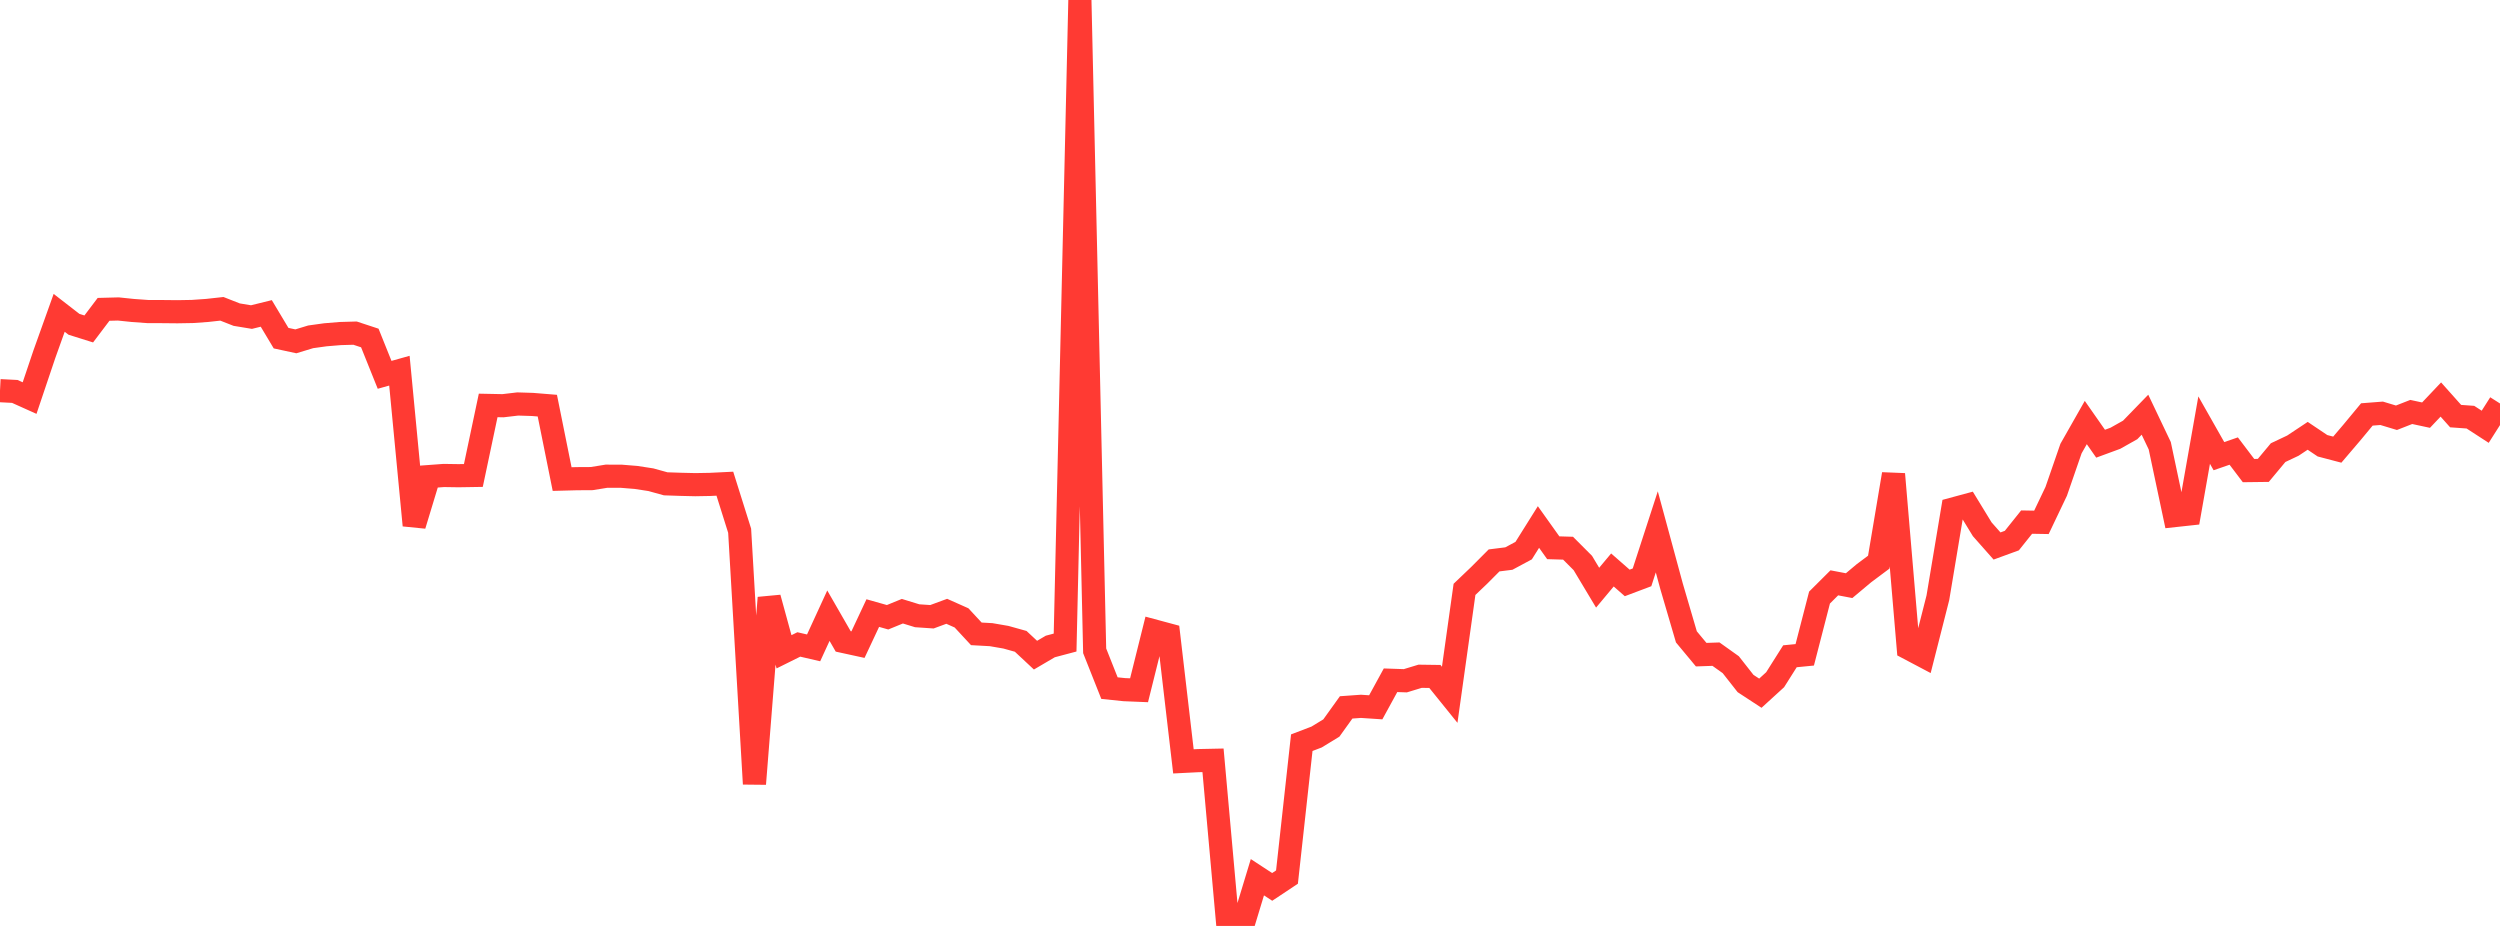 <?xml version="1.0" standalone="no"?>
<!DOCTYPE svg PUBLIC "-//W3C//DTD SVG 1.1//EN" "http://www.w3.org/Graphics/SVG/1.1/DTD/svg11.dtd">

<svg width="135" height="50" viewBox="0 0 135 50" preserveAspectRatio="none" 
  xmlns="http://www.w3.org/2000/svg"
  xmlns:xlink="http://www.w3.org/1999/xlink">


<polyline points="0.0, 21.096 0.799, 21.137 1.598, 21.496 2.396, 19.127 3.195, 16.893 3.994, 17.512 4.793, 17.763 5.592, 16.705 6.391, 16.684 7.189, 16.767 7.988, 16.824 8.787, 16.826 9.586, 16.834 10.385, 16.82 11.183, 16.764 11.982, 16.676 12.781, 16.99 13.58, 17.122 14.379, 16.925 15.178, 18.26 15.976, 18.432 16.775, 18.189 17.574, 18.078 18.373, 18.012 19.172, 17.989 19.97, 18.252 20.769, 20.241 21.568, 20.017 22.367, 28.368 23.166, 25.735 23.964, 25.676 24.763, 25.688 25.562, 25.675 26.361, 21.893 27.16, 21.909 27.959, 21.815 28.757, 21.84 29.556, 21.905 30.355, 25.87 31.154, 25.849 31.953, 25.844 32.751, 25.715 33.55, 25.717 34.349, 25.782 35.148, 25.905 35.947, 26.126 36.746, 26.153 37.544, 26.172 38.343, 26.158 39.142, 26.119 39.941, 28.66 40.74, 42.331 41.538, 32.28 42.337, 35.197 43.136, 34.8 43.935, 34.985 44.734, 33.247 45.533, 34.636 46.331, 34.81 47.13, 33.106 47.929, 33.332 48.728, 33.005 49.527, 33.251 50.325, 33.305 51.124, 33.01 51.923, 33.366 52.722, 34.228 53.521, 34.272 54.32, 34.41 55.118, 34.633 55.917, 35.379 56.716, 34.91 57.515, 34.698 58.314, 0.0 59.112, 35.144 59.911, 37.158 60.71, 37.241 61.509, 37.274 62.308, 34.067 63.107, 34.282 63.905, 41.114 64.704, 41.074 65.503, 41.057 66.302, 49.951 67.101, 50.0 67.899, 47.37 68.698, 47.893 69.497, 47.362 70.296, 40.105 71.095, 39.8 71.893, 39.313 72.692, 38.199 73.491, 38.142 74.29, 38.195 75.089, 36.734 75.888, 36.761 76.686, 36.518 77.485, 36.529 78.284, 37.519 79.083, 31.826 79.882, 31.063 80.68, 30.262 81.479, 30.162 82.278, 29.733 83.077, 28.458 83.876, 29.579 84.675, 29.603 85.473, 30.402 86.272, 31.735 87.071, 30.778 87.87, 31.478 88.669, 31.177 89.467, 28.72 90.266, 31.666 91.065, 34.391 91.864, 35.352 92.663, 35.324 93.462, 35.894 94.26, 36.91 95.059, 37.433 95.858, 36.704 96.657, 35.439 97.456, 35.36 98.254, 32.269 99.053, 31.473 99.852, 31.625 100.651, 30.956 101.45, 30.359 102.249, 25.601 103.047, 35 103.846, 35.422 104.645, 32.28 105.444, 27.491 106.243, 27.275 107.041, 28.581 107.84, 29.484 108.639, 29.192 109.438, 28.193 110.237, 28.207 111.036, 26.531 111.834, 24.223 112.633, 22.817 113.432, 23.96 114.231, 23.666 115.03, 23.216 115.828, 22.394 116.627, 24.071 117.426, 27.841 118.225, 27.754 119.024, 23.226 119.822, 24.633 120.621, 24.357 121.42, 25.411 122.219, 25.401 123.018, 24.442 123.817, 24.064 124.615, 23.534 125.414, 24.071 126.213, 24.281 127.012, 23.344 127.811, 22.38 128.609, 22.318 129.408, 22.559 130.207, 22.246 131.006, 22.418 131.805, 21.574 132.604, 22.47 133.402, 22.527 134.201, 23.046 135.0, 21.788" fill="none" stroke="#ff3a33" stroke-width="1.25"/>

</svg>
